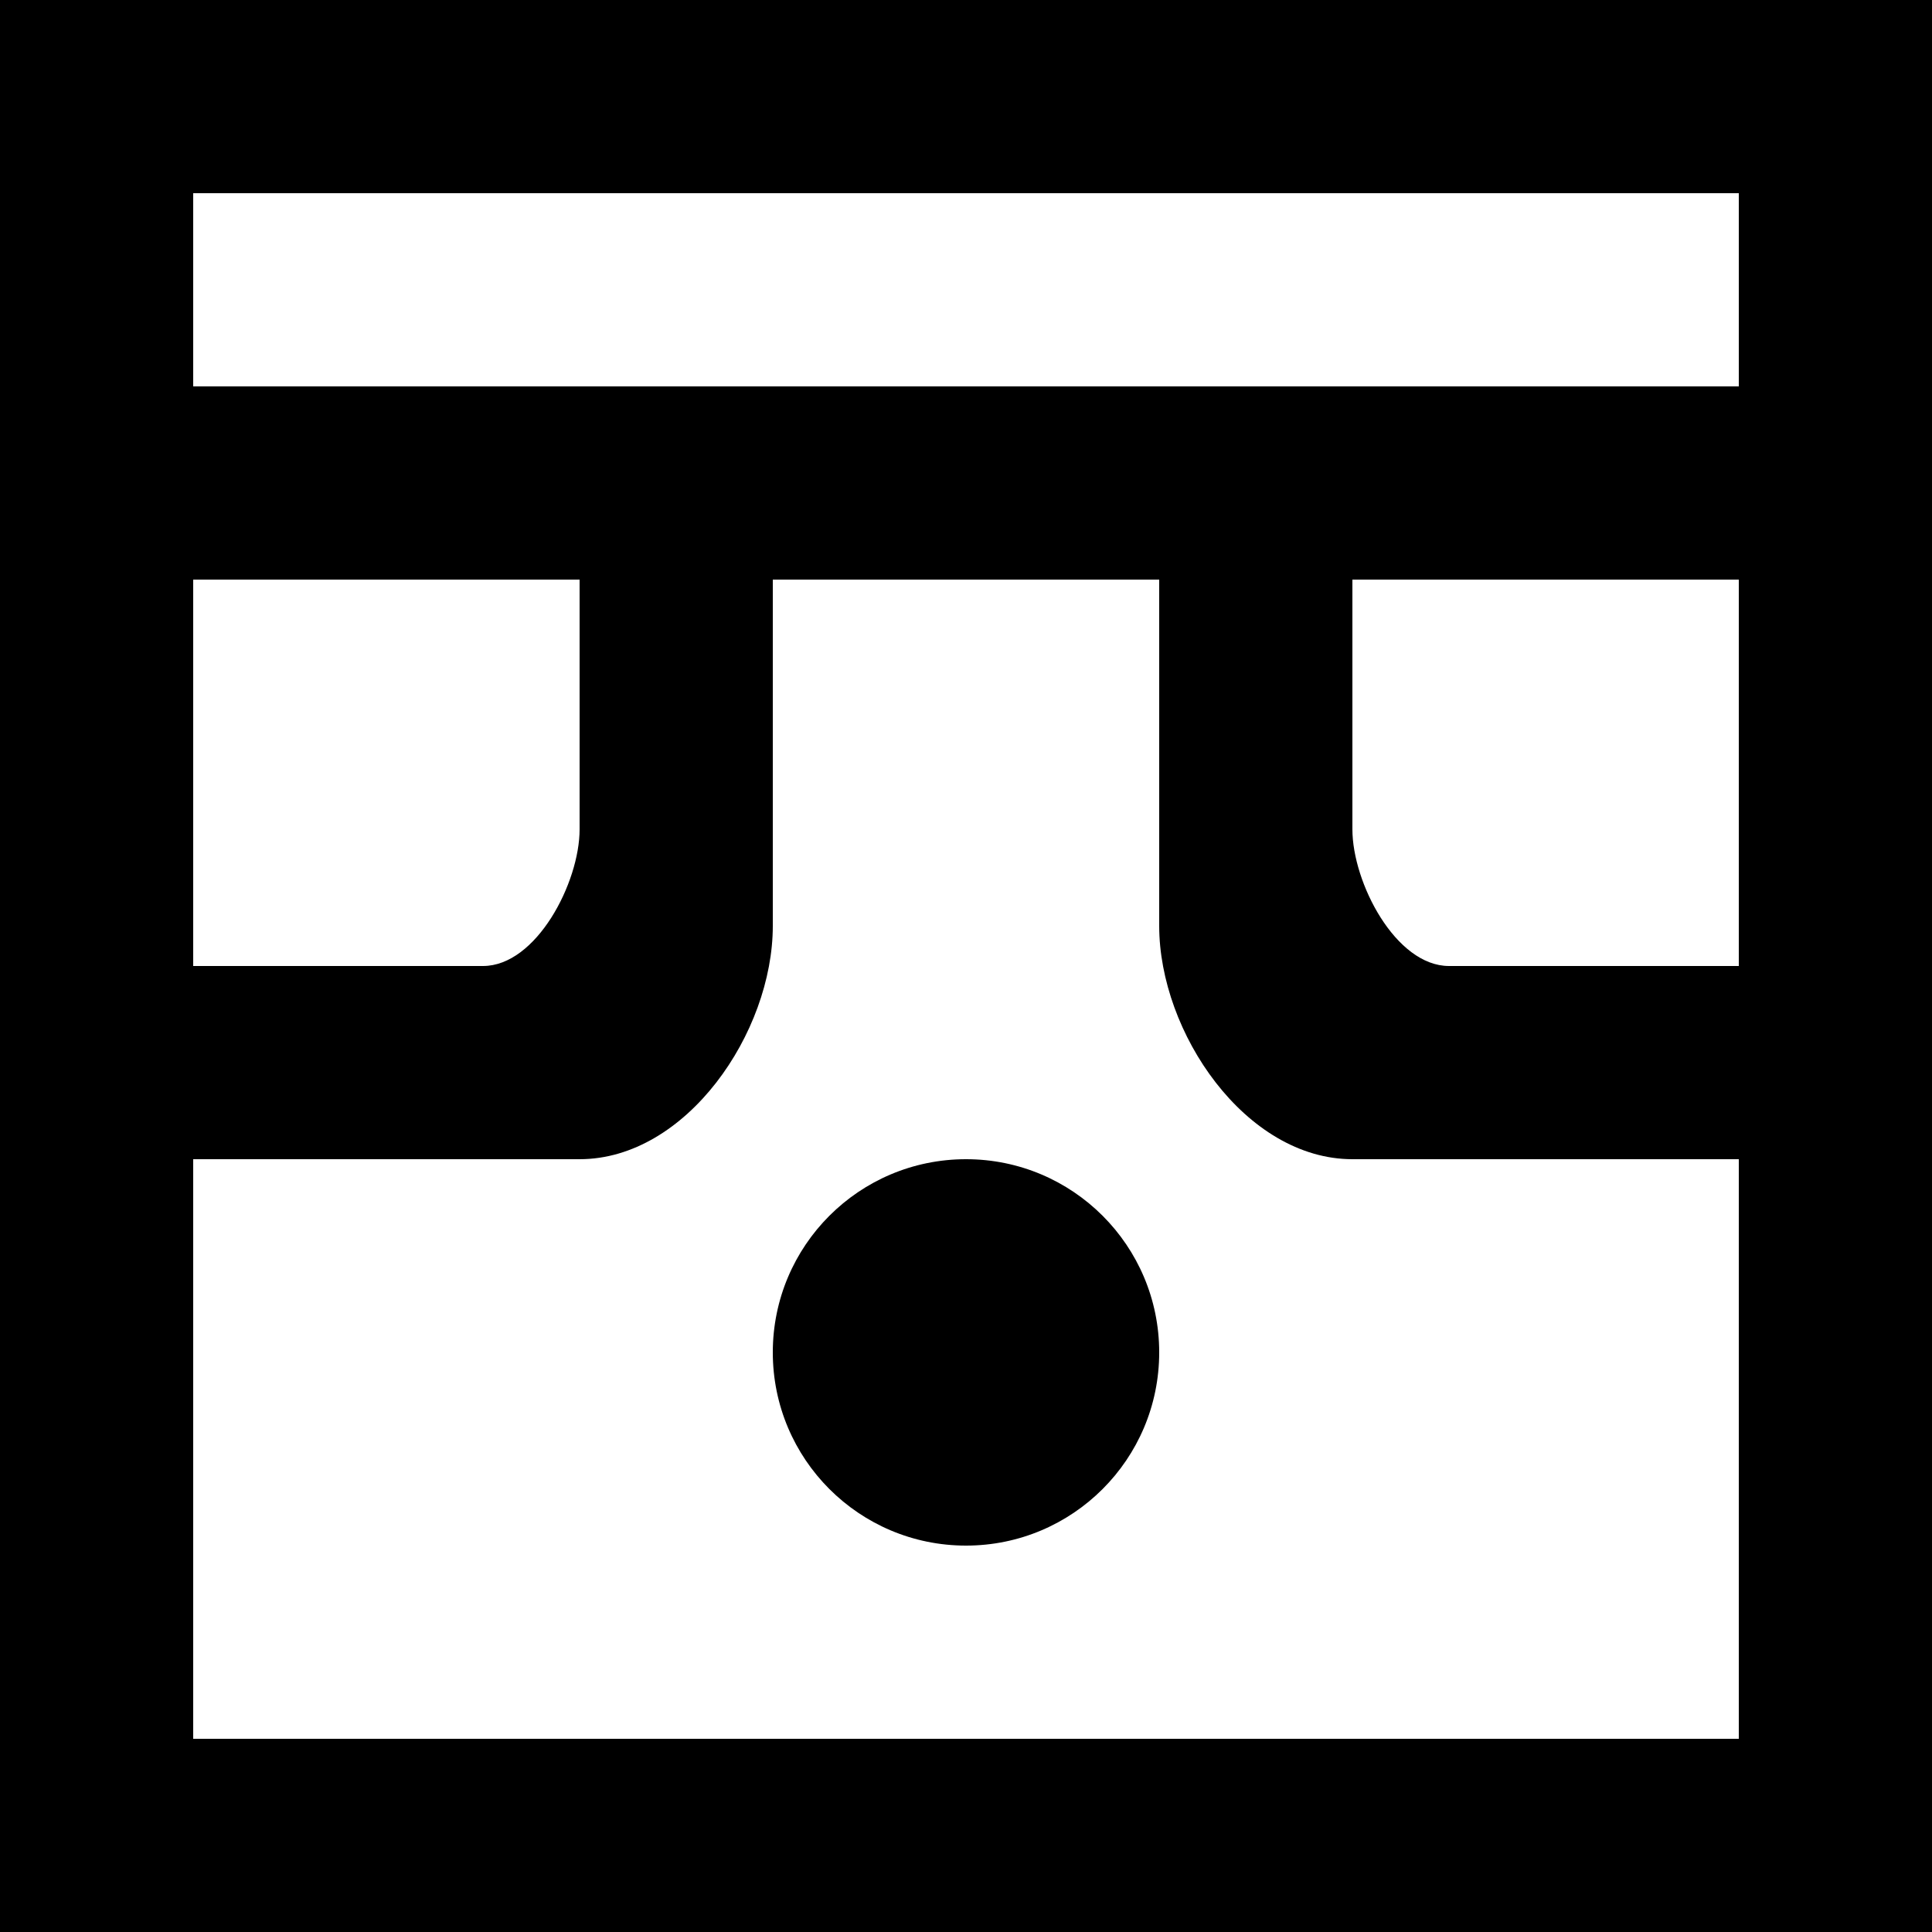<?xml version="1.0" encoding="UTF-8" standalone="no"?>

<svg width="800px" height="800px" viewBox="0 0 20 20" version="1.1" xmlns="http://www.w3.org/2000/svg" xmlns:xlink="http://www.w3.org/1999/xlink">
    
    <title>emoji_surprised_square_glasses [#420]</title>
    <desc>Created with Sketch.</desc>
    <defs>

</defs>
    <g id="Page-1" stroke="none" stroke-width="1" fill="none" fill-rule="evenodd">
        <g id="Dribbble-Light-Preview" transform="translate(-380, -6279)" fill="#000000">
            <g id="icons" transform="translate(56, 160)">
                <path d="M336,6133 C336,6134.105 335.105,6135 334,6135 C332.895,6135 332,6134.105 332,6133 C332,6131.895 332.895,6131 334,6131 C335.105,6131 336,6131.895 336,6133 L336,6133 Z M326,6123 L342,6123 L342,6121 L326,6121 L326,6123 Z M338,6127.585 L338,6125 L342,6125 L342,6129 L339,6129 C338.448,6129 338,6128.137 338,6127.585 L338,6127.585 Z M342,6137 L326,6137 L326,6131 L330,6131 C331.105,6131 332,6129.69 332,6128.585 L332,6125 L336,6125 L336,6128.585 C336,6129.69 336.895,6131 338,6131 L342,6131 L342,6137 Z M326,6125 L330,6125 L330,6127.585 C330,6128.137 329.552,6129 329,6129 L326,6129 L326,6125 Z M324,6139 L344,6139 L344,6119 L324,6119 L324,6139 Z" id="emoji_surprised_square_glasses-[#420]">

</path>
            </g>
        </g>
    </g>
</svg>